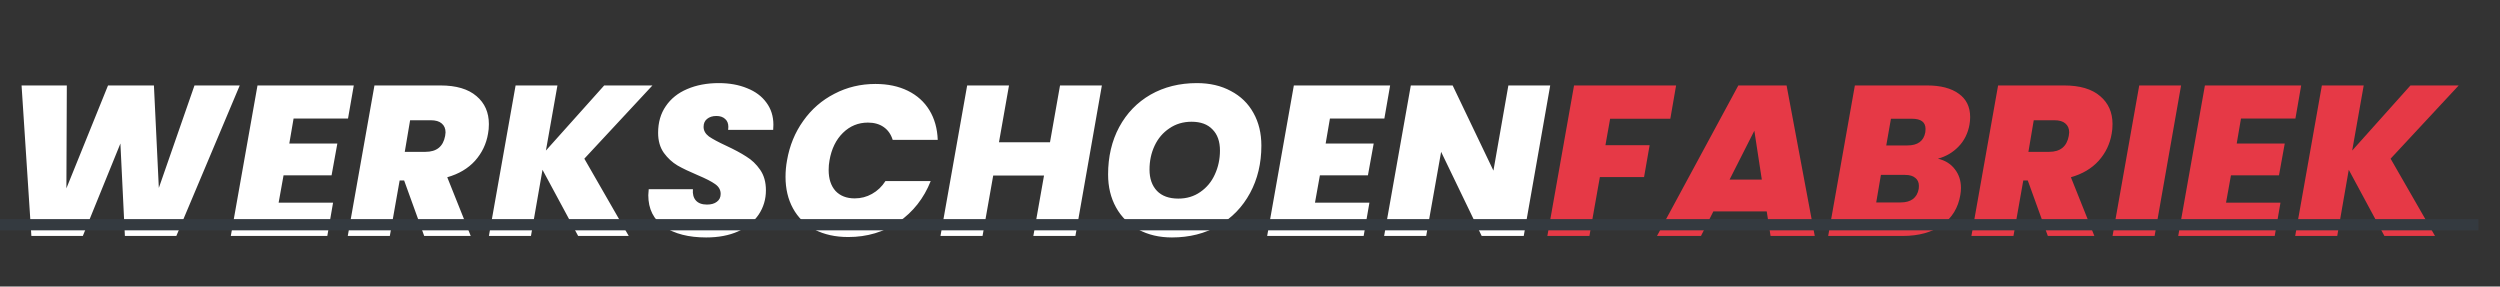 <?xml version="1.0" encoding="UTF-8"?> <svg xmlns="http://www.w3.org/2000/svg" width="445" height="51" viewBox="0 0 445 51" fill="none"><rect x="0" y="0" width="445" height="51" fill="#333333" stroke="none"/><path d="M42.674 15.21L31.388 42H22.23L21.432 25.546L14.744 42H5.586L3.838 15.21H11.894L11.818 33.526L19.228 15.21H27.398L28.272 33.45L34.618 15.21H42.674ZM52.257 21.1L51.496 25.546H60.047L59.02 31.208H50.471L49.596 36.072H59.286L58.261 42H41.084L45.834 15.21H62.972L61.947 21.1H52.257ZM78.395 15.21C81.207 15.21 83.348 15.843 84.817 17.11C86.286 18.351 87.021 20.011 87.021 22.088C87.021 22.721 86.97 23.291 86.869 23.798C86.565 25.622 85.792 27.231 84.551 28.624C83.31 29.992 81.663 30.967 79.611 31.55L83.791 42H75.507L71.935 32.12H71.137L69.389 42H61.903L66.653 15.21H78.395ZM72.049 27.028H75.735C77.711 27.028 78.876 26.091 79.231 24.216C79.282 23.912 79.307 23.697 79.307 23.57C79.307 22.886 79.079 22.354 78.623 21.974C78.192 21.594 77.546 21.404 76.685 21.404H72.999L72.049 27.028ZM104.012 28.244L111.916 42H102.91L96.564 30.22L94.512 42H87.026L91.776 15.21H99.224L97.172 26.8L107.546 15.21H116.134L104.012 28.244ZM125.694 42.266C122.604 42.266 120.108 41.633 118.208 40.366C116.334 39.074 115.396 37.199 115.396 34.742C115.396 34.539 115.422 34.185 115.472 33.678H123.338C123.262 34.539 123.44 35.211 123.87 35.692C124.301 36.173 124.96 36.414 125.846 36.414C126.581 36.414 127.164 36.249 127.594 35.92C128.05 35.591 128.278 35.122 128.278 34.514C128.278 33.805 127.949 33.222 127.29 32.766C126.657 32.31 125.618 31.778 124.174 31.17C122.73 30.562 121.54 29.992 120.602 29.46C119.665 28.903 118.854 28.155 118.17 27.218C117.486 26.255 117.144 25.065 117.144 23.646C117.144 21.797 117.6 20.213 118.512 18.896C119.424 17.553 120.691 16.54 122.312 15.856C123.959 15.147 125.834 14.792 127.936 14.792C129.836 14.792 131.521 15.096 132.99 15.704C134.46 16.287 135.6 17.135 136.41 18.25C137.246 19.365 137.664 20.682 137.664 22.202C137.664 22.607 137.652 22.911 137.626 23.114H129.608C129.634 22.987 129.646 22.81 129.646 22.582C129.646 21.974 129.456 21.505 129.076 21.176C128.696 20.821 128.177 20.644 127.518 20.644C126.834 20.644 126.277 20.821 125.846 21.176C125.441 21.505 125.238 21.974 125.238 22.582C125.238 23.241 125.555 23.811 126.188 24.292C126.847 24.748 127.86 25.293 129.228 25.926C130.698 26.61 131.901 27.256 132.838 27.864C133.801 28.447 134.624 29.232 135.308 30.22C135.992 31.208 136.334 32.424 136.334 33.868C136.334 35.464 135.904 36.908 135.042 38.2C134.181 39.467 132.952 40.467 131.356 41.202C129.76 41.911 127.873 42.266 125.694 42.266ZM140.09 28.548C140.546 25.913 141.509 23.57 142.978 21.518C144.447 19.441 146.297 17.832 148.526 16.692C150.755 15.527 153.187 14.944 155.822 14.944C158.026 14.944 159.951 15.349 161.598 16.16C163.245 16.971 164.524 18.123 165.436 19.618C166.348 21.113 166.842 22.873 166.918 24.9H158.9C158.596 23.912 158.064 23.152 157.304 22.62C156.544 22.088 155.607 21.822 154.492 21.822C152.769 21.822 151.287 22.43 150.046 23.646C148.805 24.862 148.007 26.496 147.652 28.548C147.551 29.08 147.5 29.65 147.5 30.258C147.5 31.829 147.905 33.07 148.716 33.982C149.552 34.869 150.692 35.312 152.136 35.312C153.251 35.312 154.277 35.046 155.214 34.514C156.177 33.982 156.975 33.222 157.608 32.234H165.664C164.448 35.299 162.535 37.731 159.926 39.53C157.317 41.303 154.34 42.19 150.996 42.19C148.691 42.19 146.689 41.747 144.992 40.86C143.32 39.973 142.041 38.719 141.154 37.098C140.267 35.477 139.824 33.602 139.824 31.474C139.824 30.486 139.913 29.511 140.09 28.548ZM196.133 15.21L191.421 42H183.935L185.835 31.246H176.791L174.891 42H167.405L172.155 15.21H179.603L177.817 25.318H186.899L188.685 15.21H196.133ZM208.603 42.266C206.348 42.266 204.36 41.797 202.637 40.86C200.914 39.923 199.584 38.605 198.647 36.908C197.71 35.211 197.241 33.26 197.241 31.056C197.241 27.889 197.9 25.077 199.217 22.62C200.56 20.137 202.422 18.212 204.803 16.844C207.21 15.476 209.958 14.792 213.049 14.792C215.354 14.792 217.368 15.261 219.091 16.198C220.839 17.11 222.182 18.415 223.119 20.112C224.056 21.784 224.525 23.722 224.525 25.926C224.525 29.067 223.854 31.879 222.511 34.362C221.168 36.845 219.294 38.783 216.887 40.176C214.48 41.569 211.719 42.266 208.603 42.266ZM209.743 35.35C211.238 35.35 212.542 34.957 213.657 34.172C214.797 33.387 215.658 32.348 216.241 31.056C216.849 29.739 217.153 28.32 217.153 26.8C217.153 25.179 216.71 23.925 215.823 23.038C214.962 22.126 213.72 21.67 212.099 21.67C210.604 21.67 209.287 22.063 208.147 22.848C207.007 23.608 206.133 24.634 205.525 25.926C204.917 27.218 204.613 28.637 204.613 30.182C204.613 31.778 205.056 33.045 205.943 33.982C206.83 34.894 208.096 35.35 209.743 35.35ZM236.727 21.1L235.967 25.546H244.517L243.491 31.208H234.941L234.067 36.072H243.757L242.731 42H225.555L230.305 15.21H247.443L246.417 21.1H236.727ZM271.226 42H263.74L256.52 27.028L253.86 42H246.374L251.124 15.21H258.572L265.83 30.372L268.49 15.21H275.938L271.226 42Z" fill="white"></path><path d="M298.344 15.21L297.318 21.138H286.602L285.766 25.85H293.632L292.644 31.512H284.778L282.916 42H275.43L280.18 15.21H298.344ZM314.477 37.63H304.977L302.773 42H294.945L309.423 15.21H318.011L323.027 42H315.161L314.477 37.63ZM313.603 31.968L312.273 23.266L307.865 31.968H313.603ZM350.573 22.164C350.294 23.735 349.635 25.052 348.597 26.116C347.583 27.155 346.367 27.864 344.949 28.244C346.241 28.548 347.241 29.169 347.951 30.106C348.685 31.043 349.053 32.158 349.053 33.45C349.053 33.855 349.015 34.273 348.939 34.704C348.559 36.984 347.469 38.77 345.671 40.062C343.872 41.354 341.541 42 338.679 42H325.417L330.167 15.21H343.011C345.443 15.21 347.33 15.704 348.673 16.692C350.015 17.655 350.687 19.035 350.687 20.834C350.687 21.265 350.649 21.708 350.573 22.164ZM342.707 23.532C342.732 23.405 342.745 23.215 342.745 22.962C342.745 21.746 341.947 21.138 340.351 21.138H336.589L335.753 25.888H339.515C341.364 25.888 342.428 25.103 342.707 23.532ZM341.529 33.64C341.554 33.513 341.567 33.336 341.567 33.108C341.567 32.475 341.351 31.993 340.921 31.664C340.515 31.309 339.907 31.132 339.097 31.132H334.803L333.967 36.034H338.299C340.148 36.034 341.225 35.236 341.529 33.64ZM367.403 15.21C370.215 15.21 372.355 15.843 373.825 17.11C375.294 18.351 376.029 20.011 376.029 22.088C376.029 22.721 375.978 23.291 375.877 23.798C375.573 25.622 374.8 27.231 373.559 28.624C372.317 29.992 370.671 30.967 368.619 31.55L372.799 42H364.515L360.943 32.12H360.145L358.397 42H350.911L355.661 15.21H367.403ZM361.057 27.028H364.743C366.719 27.028 367.884 26.091 368.239 24.216C368.289 23.912 368.315 23.697 368.315 23.57C368.315 22.886 368.087 22.354 367.631 21.974C367.2 21.594 366.554 21.404 365.693 21.404H362.007L361.057 27.028ZM388.232 15.21L383.52 42H376.034L380.784 15.21H388.232ZM398.895 21.1L398.135 25.546H406.685L405.659 31.208H397.109L396.235 36.072H405.925L404.899 42H387.723L392.473 15.21H409.611L408.585 21.1H398.895ZM425.528 28.244L433.432 42H424.426L418.08 30.22L416.028 42H408.542L413.292 15.21H420.74L418.688 26.8L429.062 15.21H437.65L425.528 28.244Z" fill="#E63946"></path><rect y="39" width="441.162" height="2" fill="#343A40"></rect></svg> 